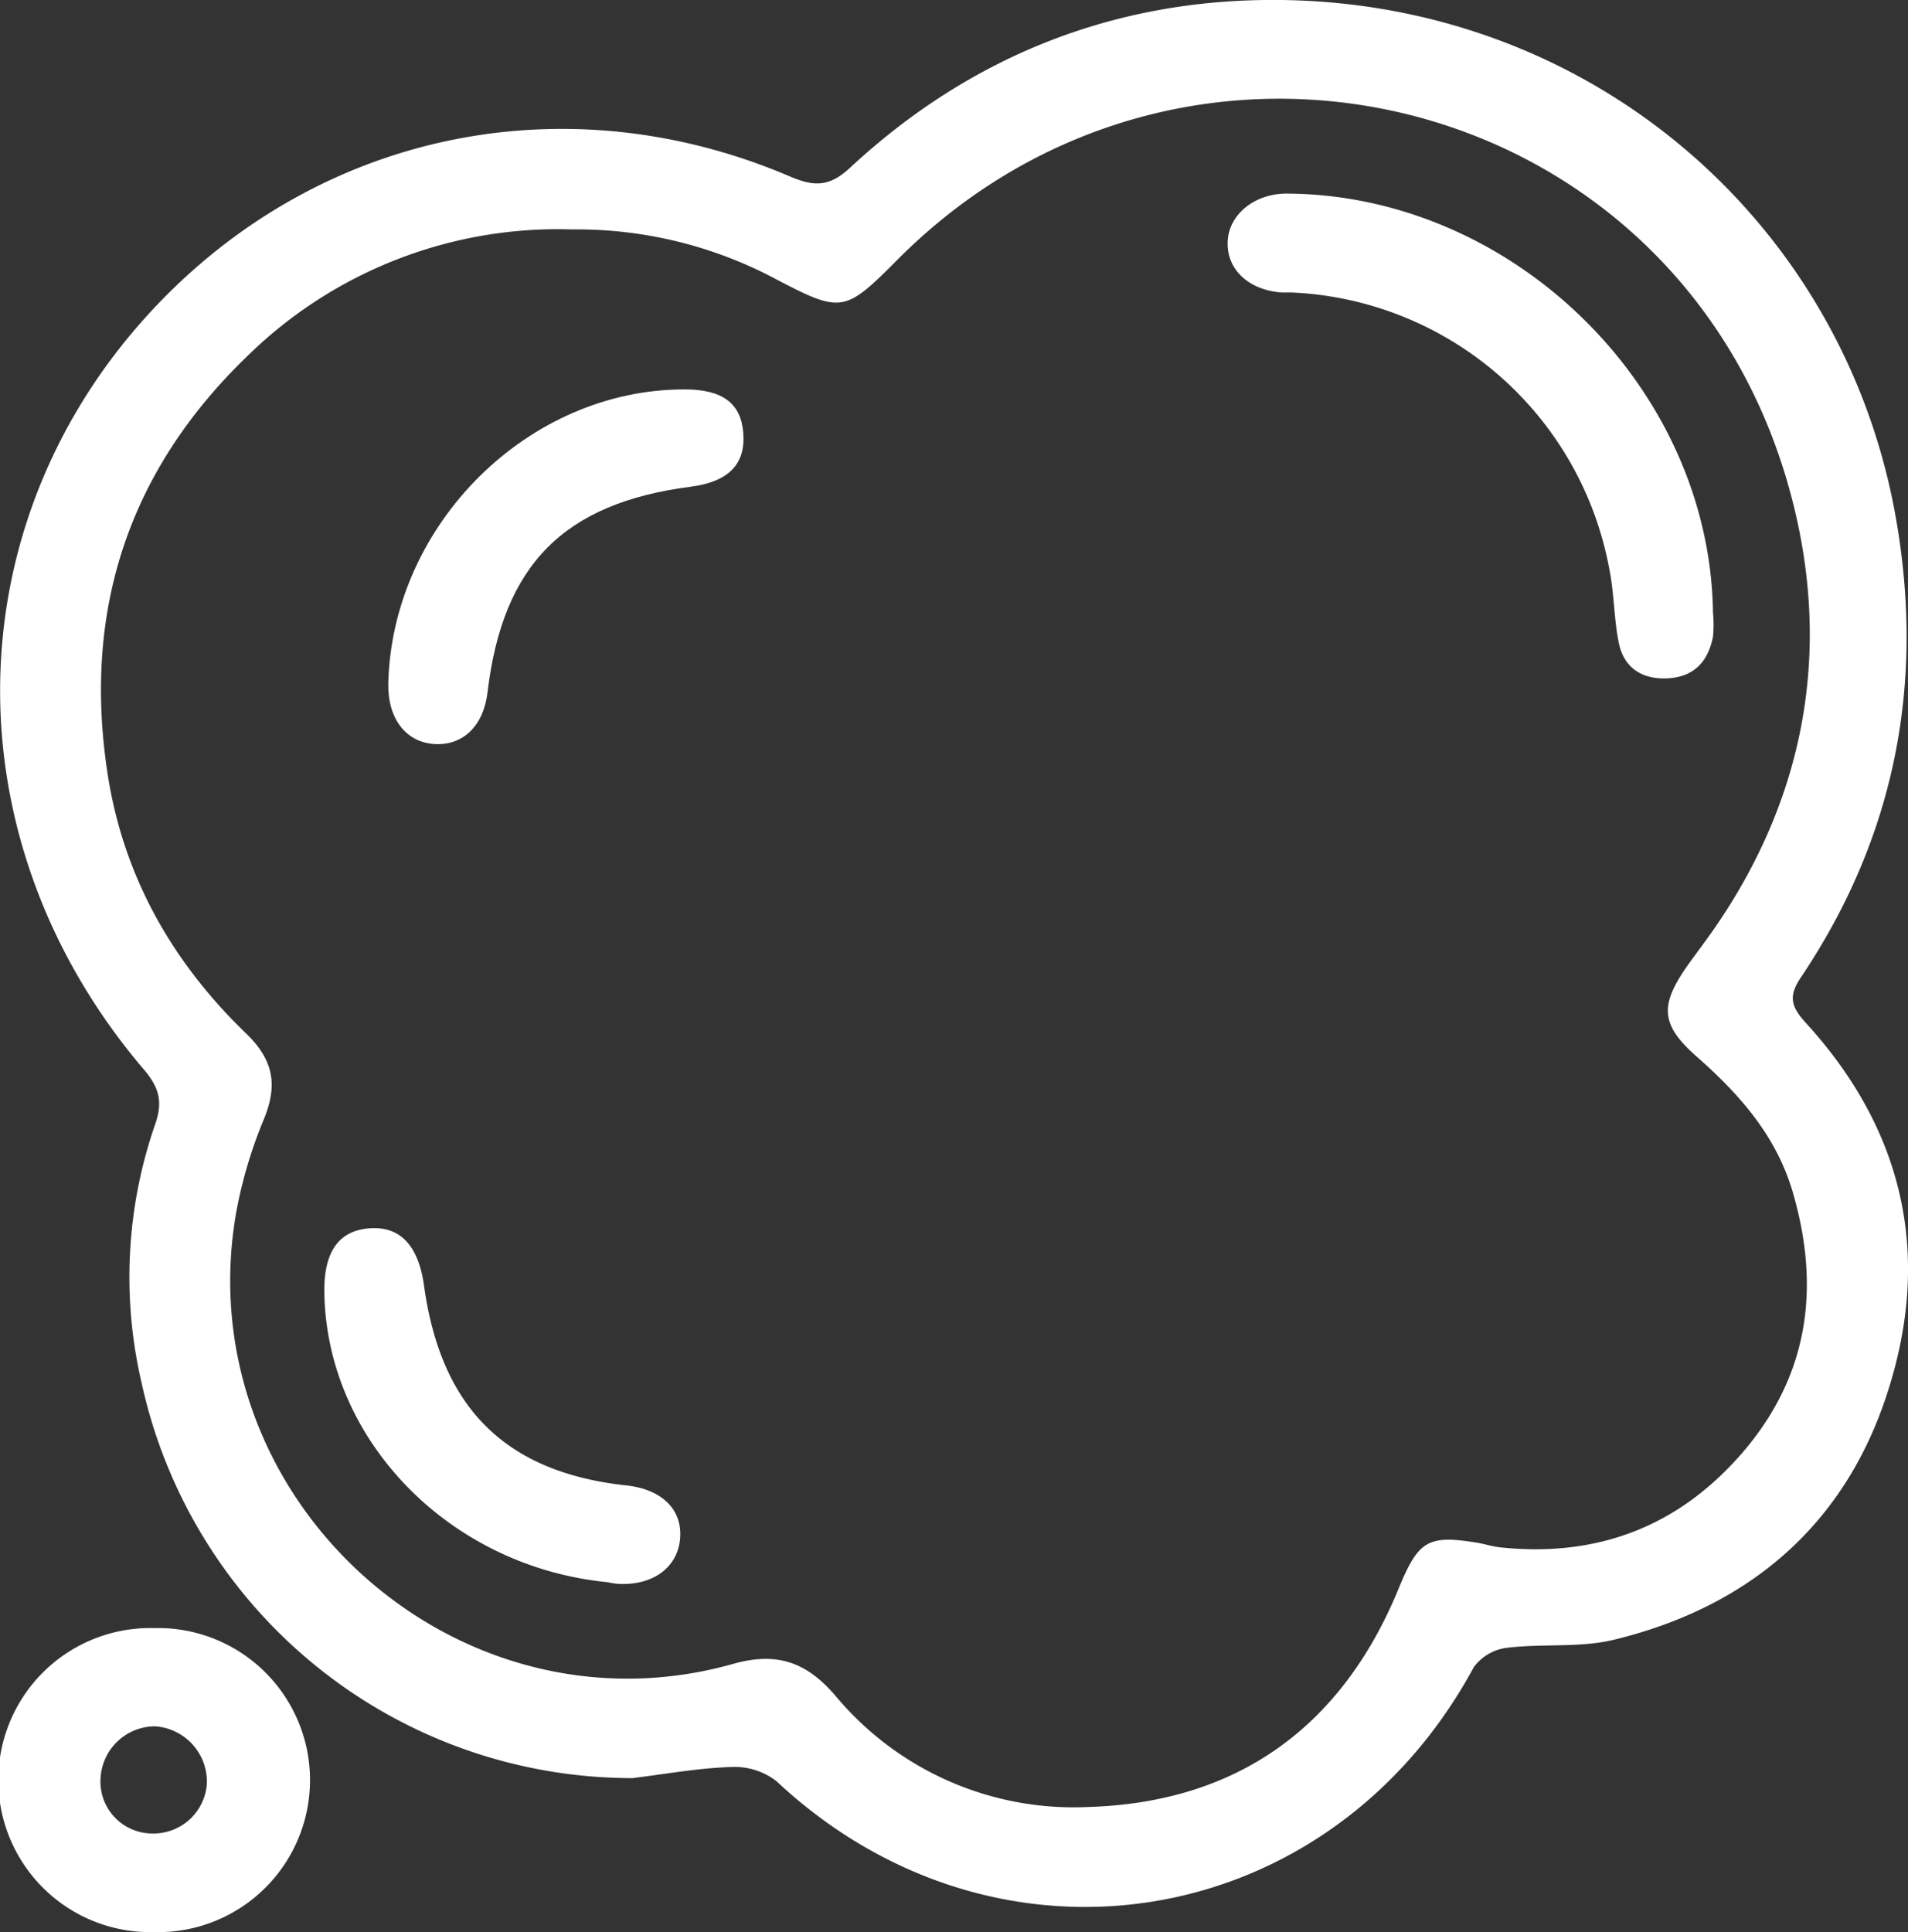 <svg id="Layer_1" data-name="Layer 1" xmlns="http://www.w3.org/2000/svg" viewBox="0 0 197.54 200"><rect x="0" y="0" width="197.54" height="200" fill="#333333" stroke="none"/><defs><style>.cls-1{fill:#fff;}</style></defs><path class="cls-1" d="M66.45,184.36a52,52,0,0,1-50.83-40.91A48.19,48.19,0,0,1,17,116.75c.83-2.33.49-3.81-1.12-5.71C-4.91,86.67-3.82,52.86,18.3,30.76,35.41,13.68,60.19,8.93,82.73,18.56c2.48,1.06,4.07,1.12,6.23-.89C101.53,6,116.62.09,133.63.3c32.25.41,58.13,23.09,63.57,53.36,3.1,17.23,0,33.27-9.82,47.86-1.25,1.87-1,2.93.43,4.54,10.19,11.08,13.19,24,8.6,38.28C192,158.17,182,166.67,168,170.05c-3.52.84-7.33.37-11,.82a5,5,0,0,0-3.45,2c-14.9,27.55-49.38,33.18-72.21,11.8a7.09,7.09,0,0,0-4.67-1.46C73.25,183.32,69.85,183.94,66.45,184.36ZM60.19,24.05A45.89,45.89,0,0,0,26.61,37.12C14.26,49,9.49,63.53,12.11,80.46c1.64,10.59,6.7,19.46,14.32,26.81,2.85,2.75,3.3,5.32,1.86,8.86A47,47,0,0,0,25.38,126c-5,29.42,22.81,54.61,51.47,46.54,4.53-1.28,7.6-.21,10.61,3.3a32.1,32.1,0,0,0,26.14,11.51c15.47-.46,26.32-8.28,32.21-22.72,2-4.84,3-5.46,8-4.65.82.13,1.62.4,2.44.49,10.05,1.07,18.49-2.13,25.1-9.79,6.86-7.95,8.12-17.07,5.21-27-1.71-5.82-5.49-10.09-9.93-14-3.79-3.33-3.85-5.34-.91-9.5.83-1.16,1.69-2.29,2.51-3.45,10.13-14.47,12.59-30.53,7.61-47.1-12.14-40.33-62.26-52.34-92-22.41-5.42,5.45-5.78,5.51-12.5,2A43.79,43.79,0,0,0,60.19,24.05Z" transform="translate(-0.96 -0.3)"/><path class="cls-1" d="M16.92,200.3a15.74,15.74,0,1,1,0-31.47,15.74,15.74,0,1,1,0,31.47ZM17,179a5.66,5.66,0,0,0-5.62,5.25,5.37,5.37,0,0,0,5.3,5.84,5.54,5.54,0,0,0,5.7-5.17A5.75,5.75,0,0,0,17,179Z" transform="translate(-0.96 -0.3)"/><path class="cls-1" d="M178.31,63.72a12.92,12.92,0,0,1,0,2.49c-.48,2.43-1.82,4.07-4.47,4.29s-4.72-.91-5.28-3.64c-.52-2.54-.47-5.2-1-7.74a35,35,0,0,0-32.8-28.54c-.36,0-.72,0-1.07,0-3.42-.24-5.69-2.33-5.63-5.18s2.75-5.09,6.18-5.06C157.68,20.49,178,40.48,178.31,63.72Z" transform="translate(-0.96 -0.3)"/><path class="cls-1" d="M63.87,164.08c-16.38-1.6-29.06-14.67-29.33-29.92-.08-4.24,1.46-6.46,4.66-6.71s5.09,1.8,5.66,5.93c1.76,12.7,8.46,19.32,20.92,20.68,3.73.4,5.85,2.51,5.59,5.52s-2.86,4.88-6.44,4.67A7.65,7.65,0,0,1,63.87,164.08Z" transform="translate(-0.96 -0.3)"/><path class="cls-1" d="M41.16,71c.43-16.47,14.52-30.42,30.69-30.39,3.9,0,5.81,1.42,6.06,4.47.27,3.25-1.49,5.08-5.42,5.6C59.3,52.38,53,58.78,51.43,72c-.41,3.43-2.53,5.5-5.49,5.32S41.07,74.67,41.16,71Z" transform="translate(-0.96 -0.3)"/></svg>